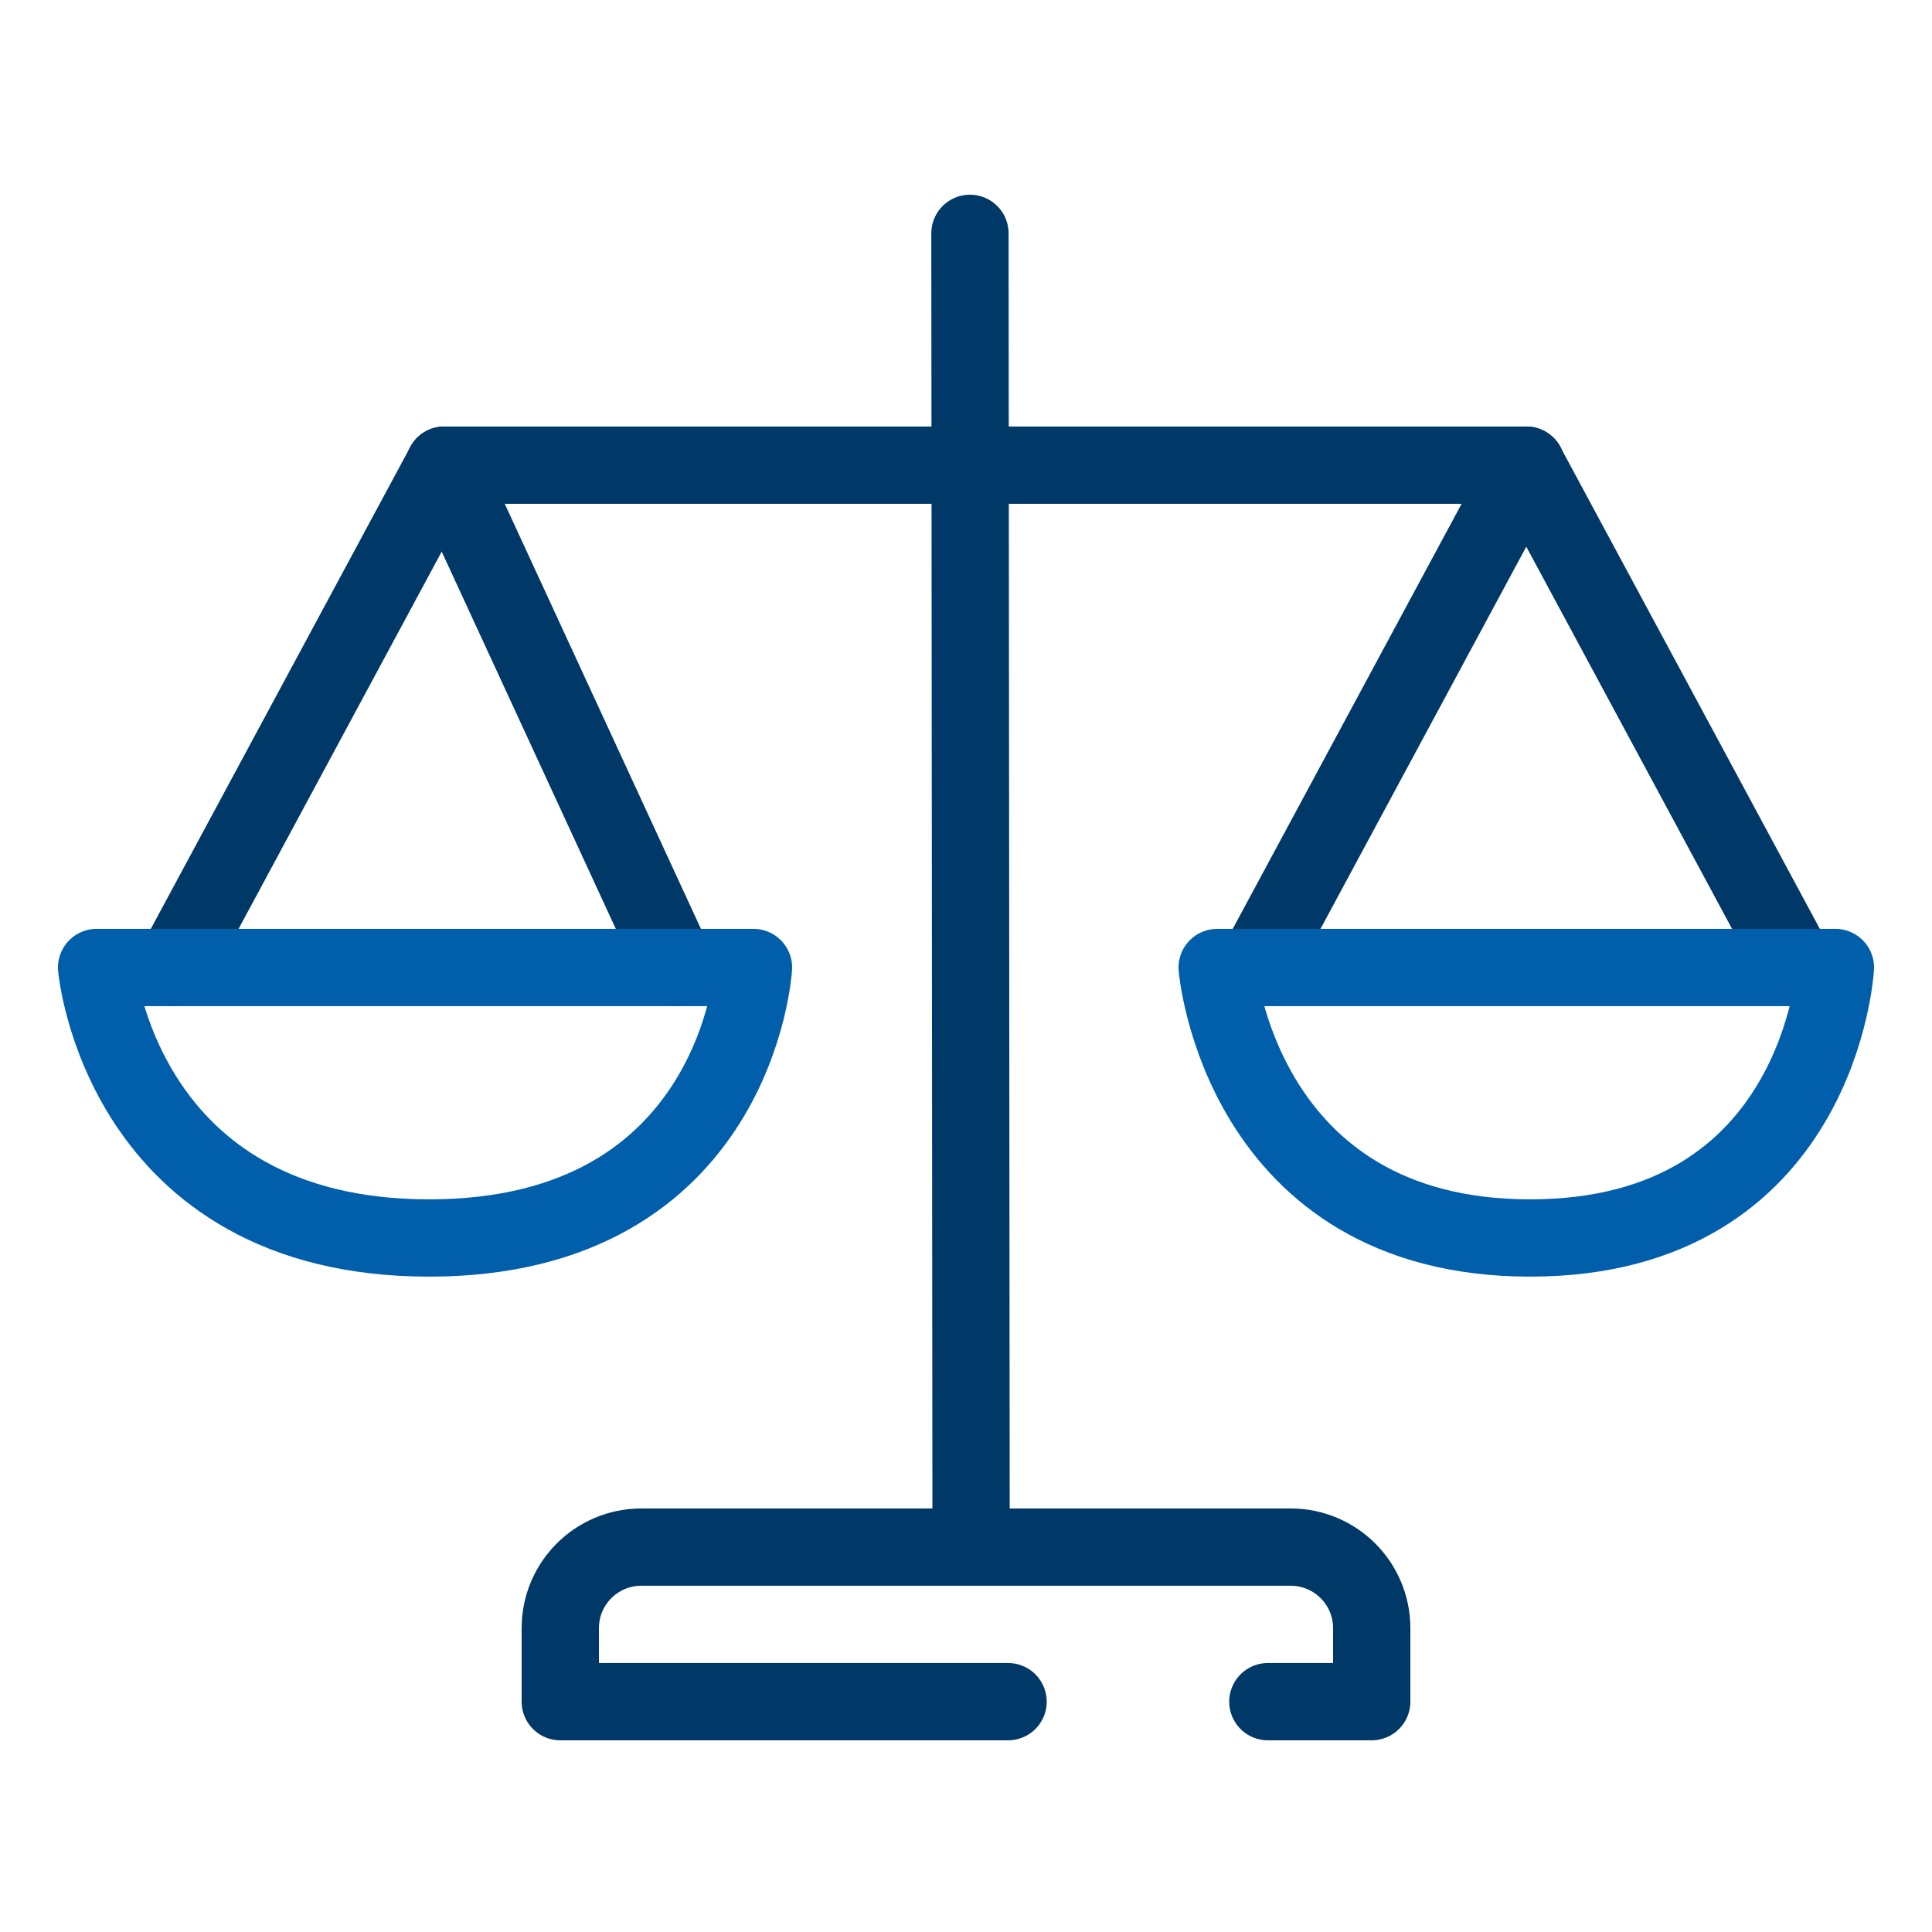 <svg width="50" height="50" viewBox="0 0 50 50" fill="none" xmlns="http://www.w3.org/2000/svg">
<path d="M25.102 6.039L25.131 39.306" stroke="#003867" stroke-width="2" stroke-linecap="round"/>
<path d="M32.812 44.039H35.5V42.137C35.5 40.978 34.561 40.039 33.402 40.039H16.598C15.439 40.039 14.5 40.978 14.5 42.137V44.039H26.089" stroke="#003867" stroke-width="2" stroke-linecap="round" stroke-linejoin="round"/>
<path d="M4.5 25.039L11.5 12.039" stroke="#003867" stroke-width="2" stroke-linecap="round"/>
<path d="M32.5 25.039L39.5 12.039" stroke="#003867" stroke-width="2" stroke-linecap="round"/>
<path d="M17.5 25.039L11.5 12.039" stroke="#003867" stroke-width="2" stroke-linecap="round"/>
<path d="M46.5 25.039L39.5 12.039" stroke="#003867" stroke-width="2" stroke-linecap="round"/>
<path d="M11.5 12.039H39.5" stroke="#003867" stroke-width="2" stroke-linecap="round"/>
<path d="M19.5 25.039H2.5C2.5 25.039 3.124 32.039 11.106 32.039C19.088 32.039 19.5 25.039 19.5 25.039Z" stroke="#005EAB" stroke-width="2" stroke-linecap="round" stroke-linejoin="round"/>
<path d="M47.5 25.039H31.5C31.5 25.039 32.088 32.039 39.6 32.039C47.112 32.039 47.5 25.039 47.5 25.039Z" stroke="#005EAB" stroke-width="2" stroke-linecap="round" stroke-linejoin="round"/>
</svg>
